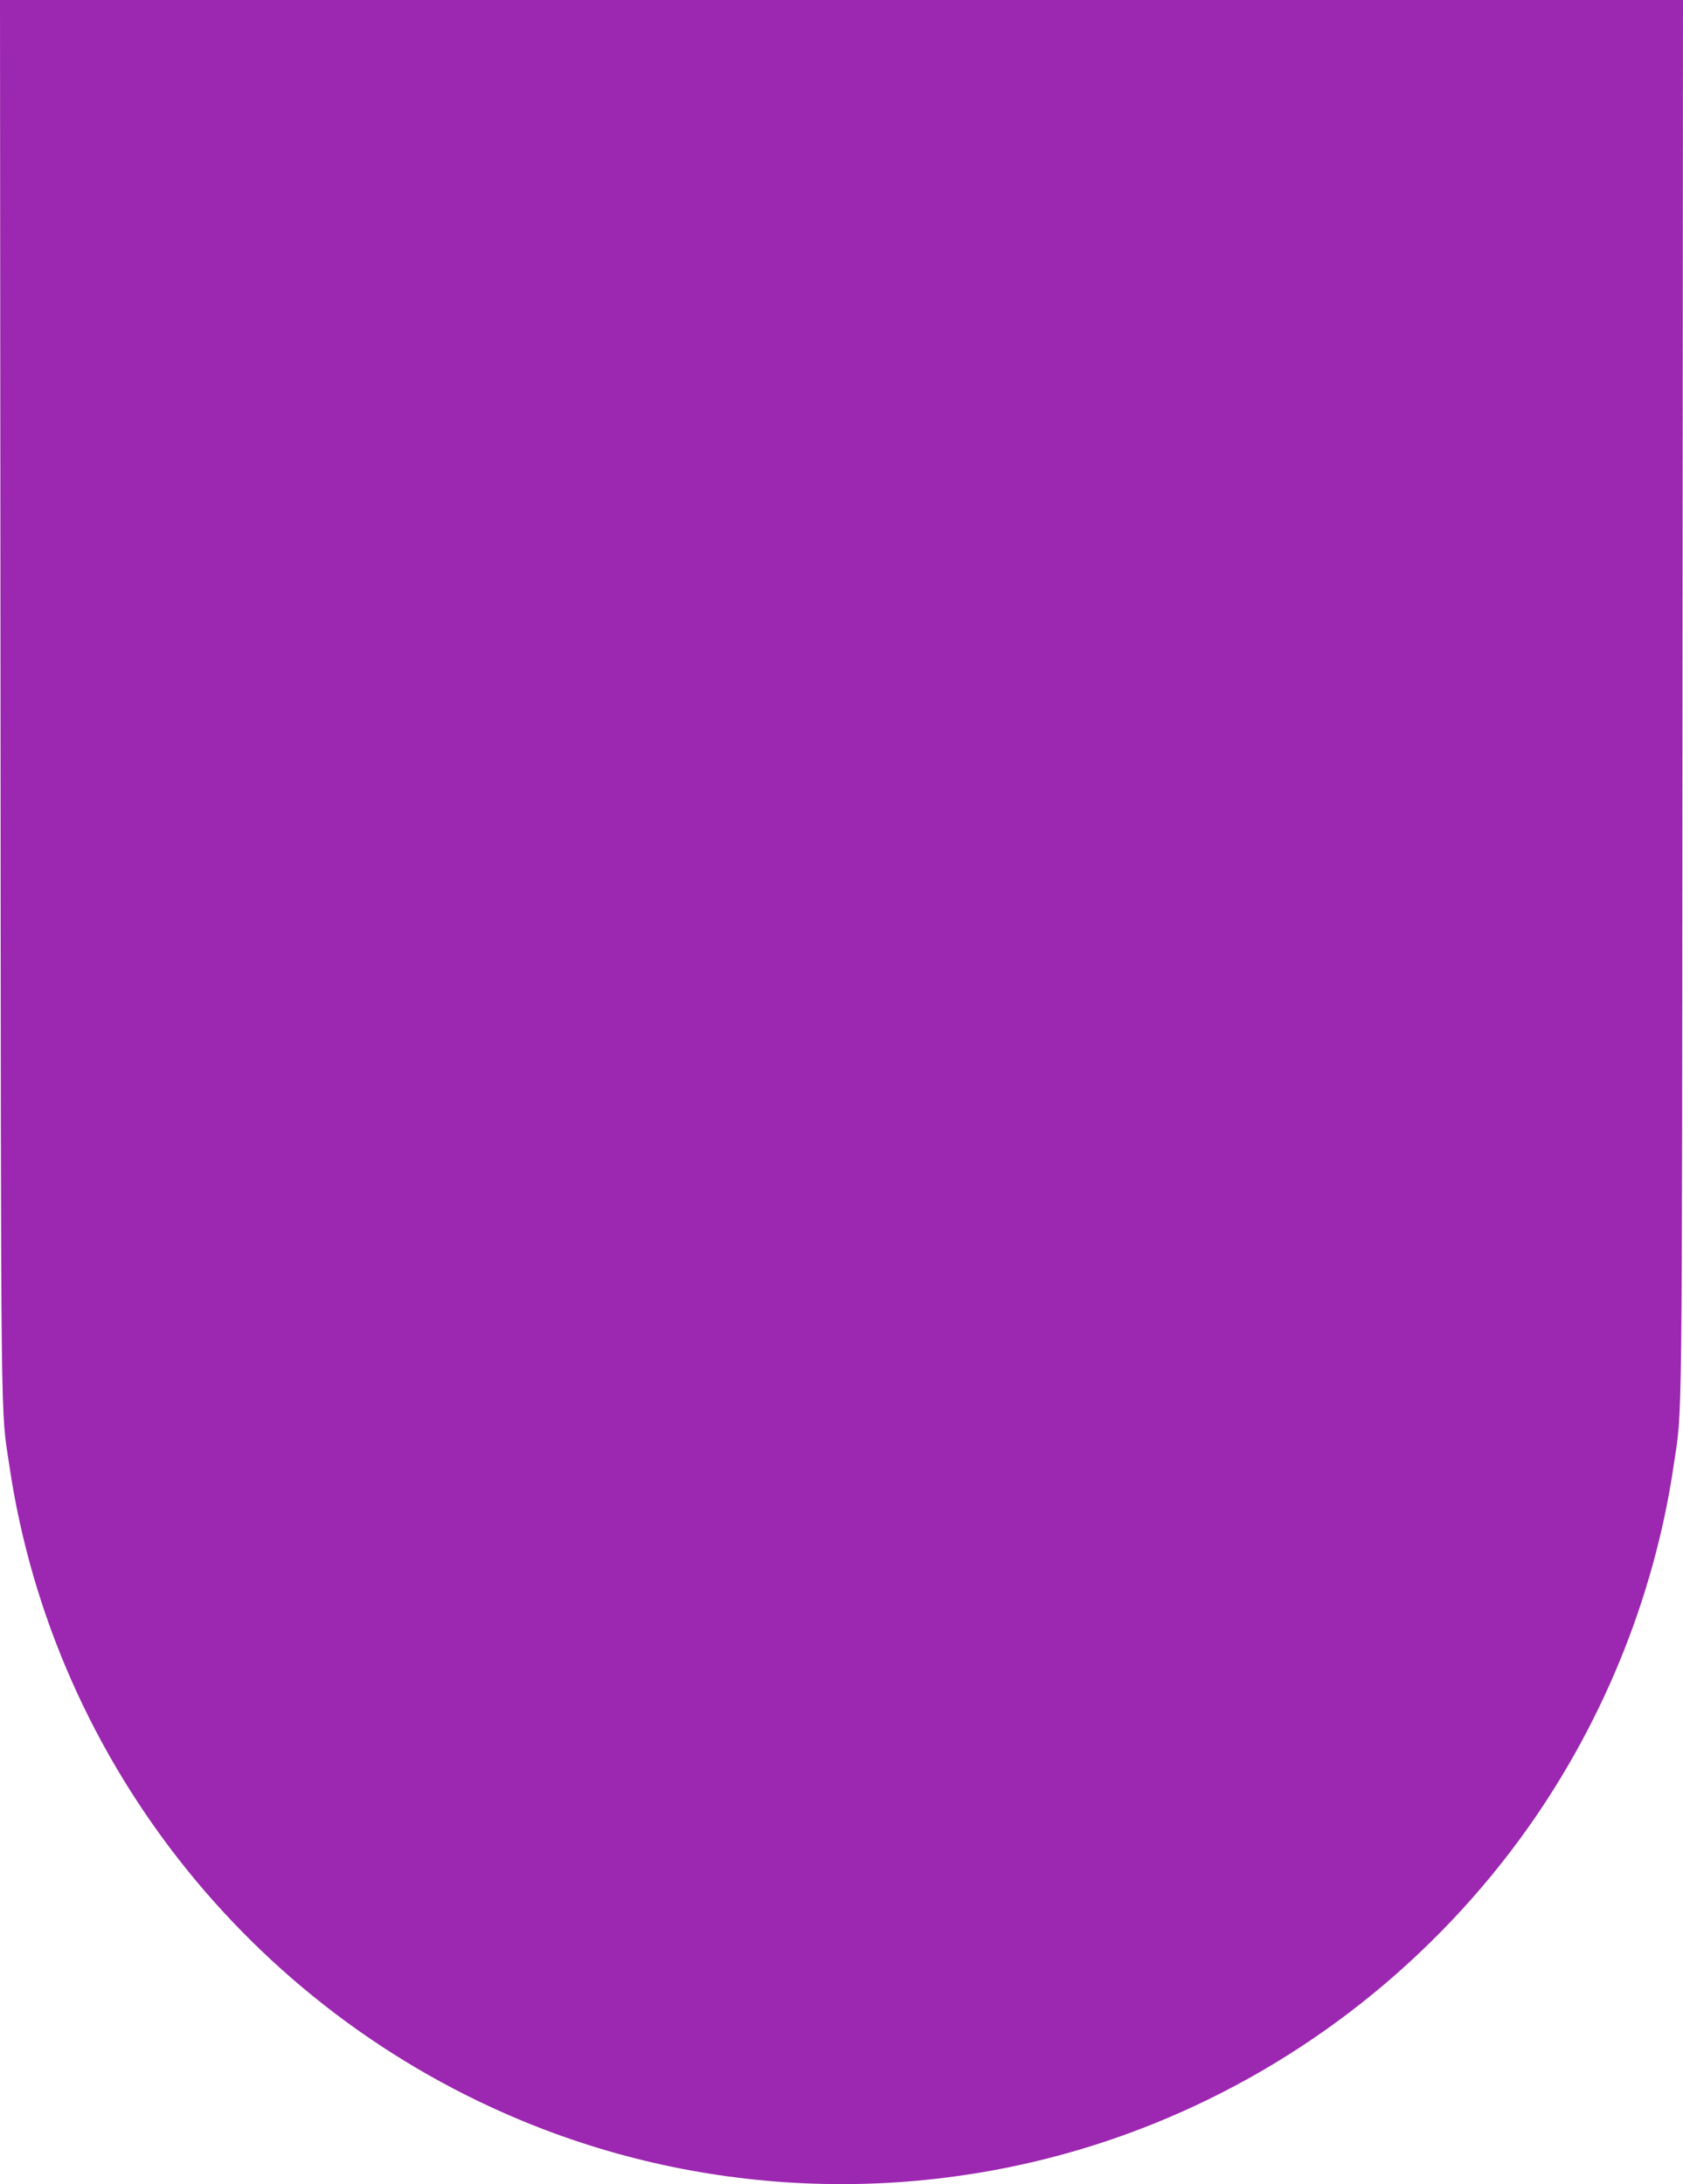 <?xml version="1.0" standalone="no"?>
<!DOCTYPE svg PUBLIC "-//W3C//DTD SVG 20010904//EN"
 "http://www.w3.org/TR/2001/REC-SVG-20010904/DTD/svg10.dtd">
<svg version="1.0" xmlns="http://www.w3.org/2000/svg"
 width="986pt" height="1280pt" viewBox="0 0 986 1280"
 preserveAspectRatio="xMidYMid meet">
<g transform="translate(0,1280) scale(0.1,-0.1)"
fill="#9c27b0" stroke="none">
<path d="M3 8698 c3 -4433 0 -4137 52 -4488 259 -1755 1465 -3252 3130 -3888
1121 -428 2369 -428 3490 0 886 338 1661 929 2227 1698 473 644 787 1404 903
2190 52 351 49 55 52 4488 l3 4102 -4930 0 -4930 0 3 -4102z"/>
</g>
</svg>
